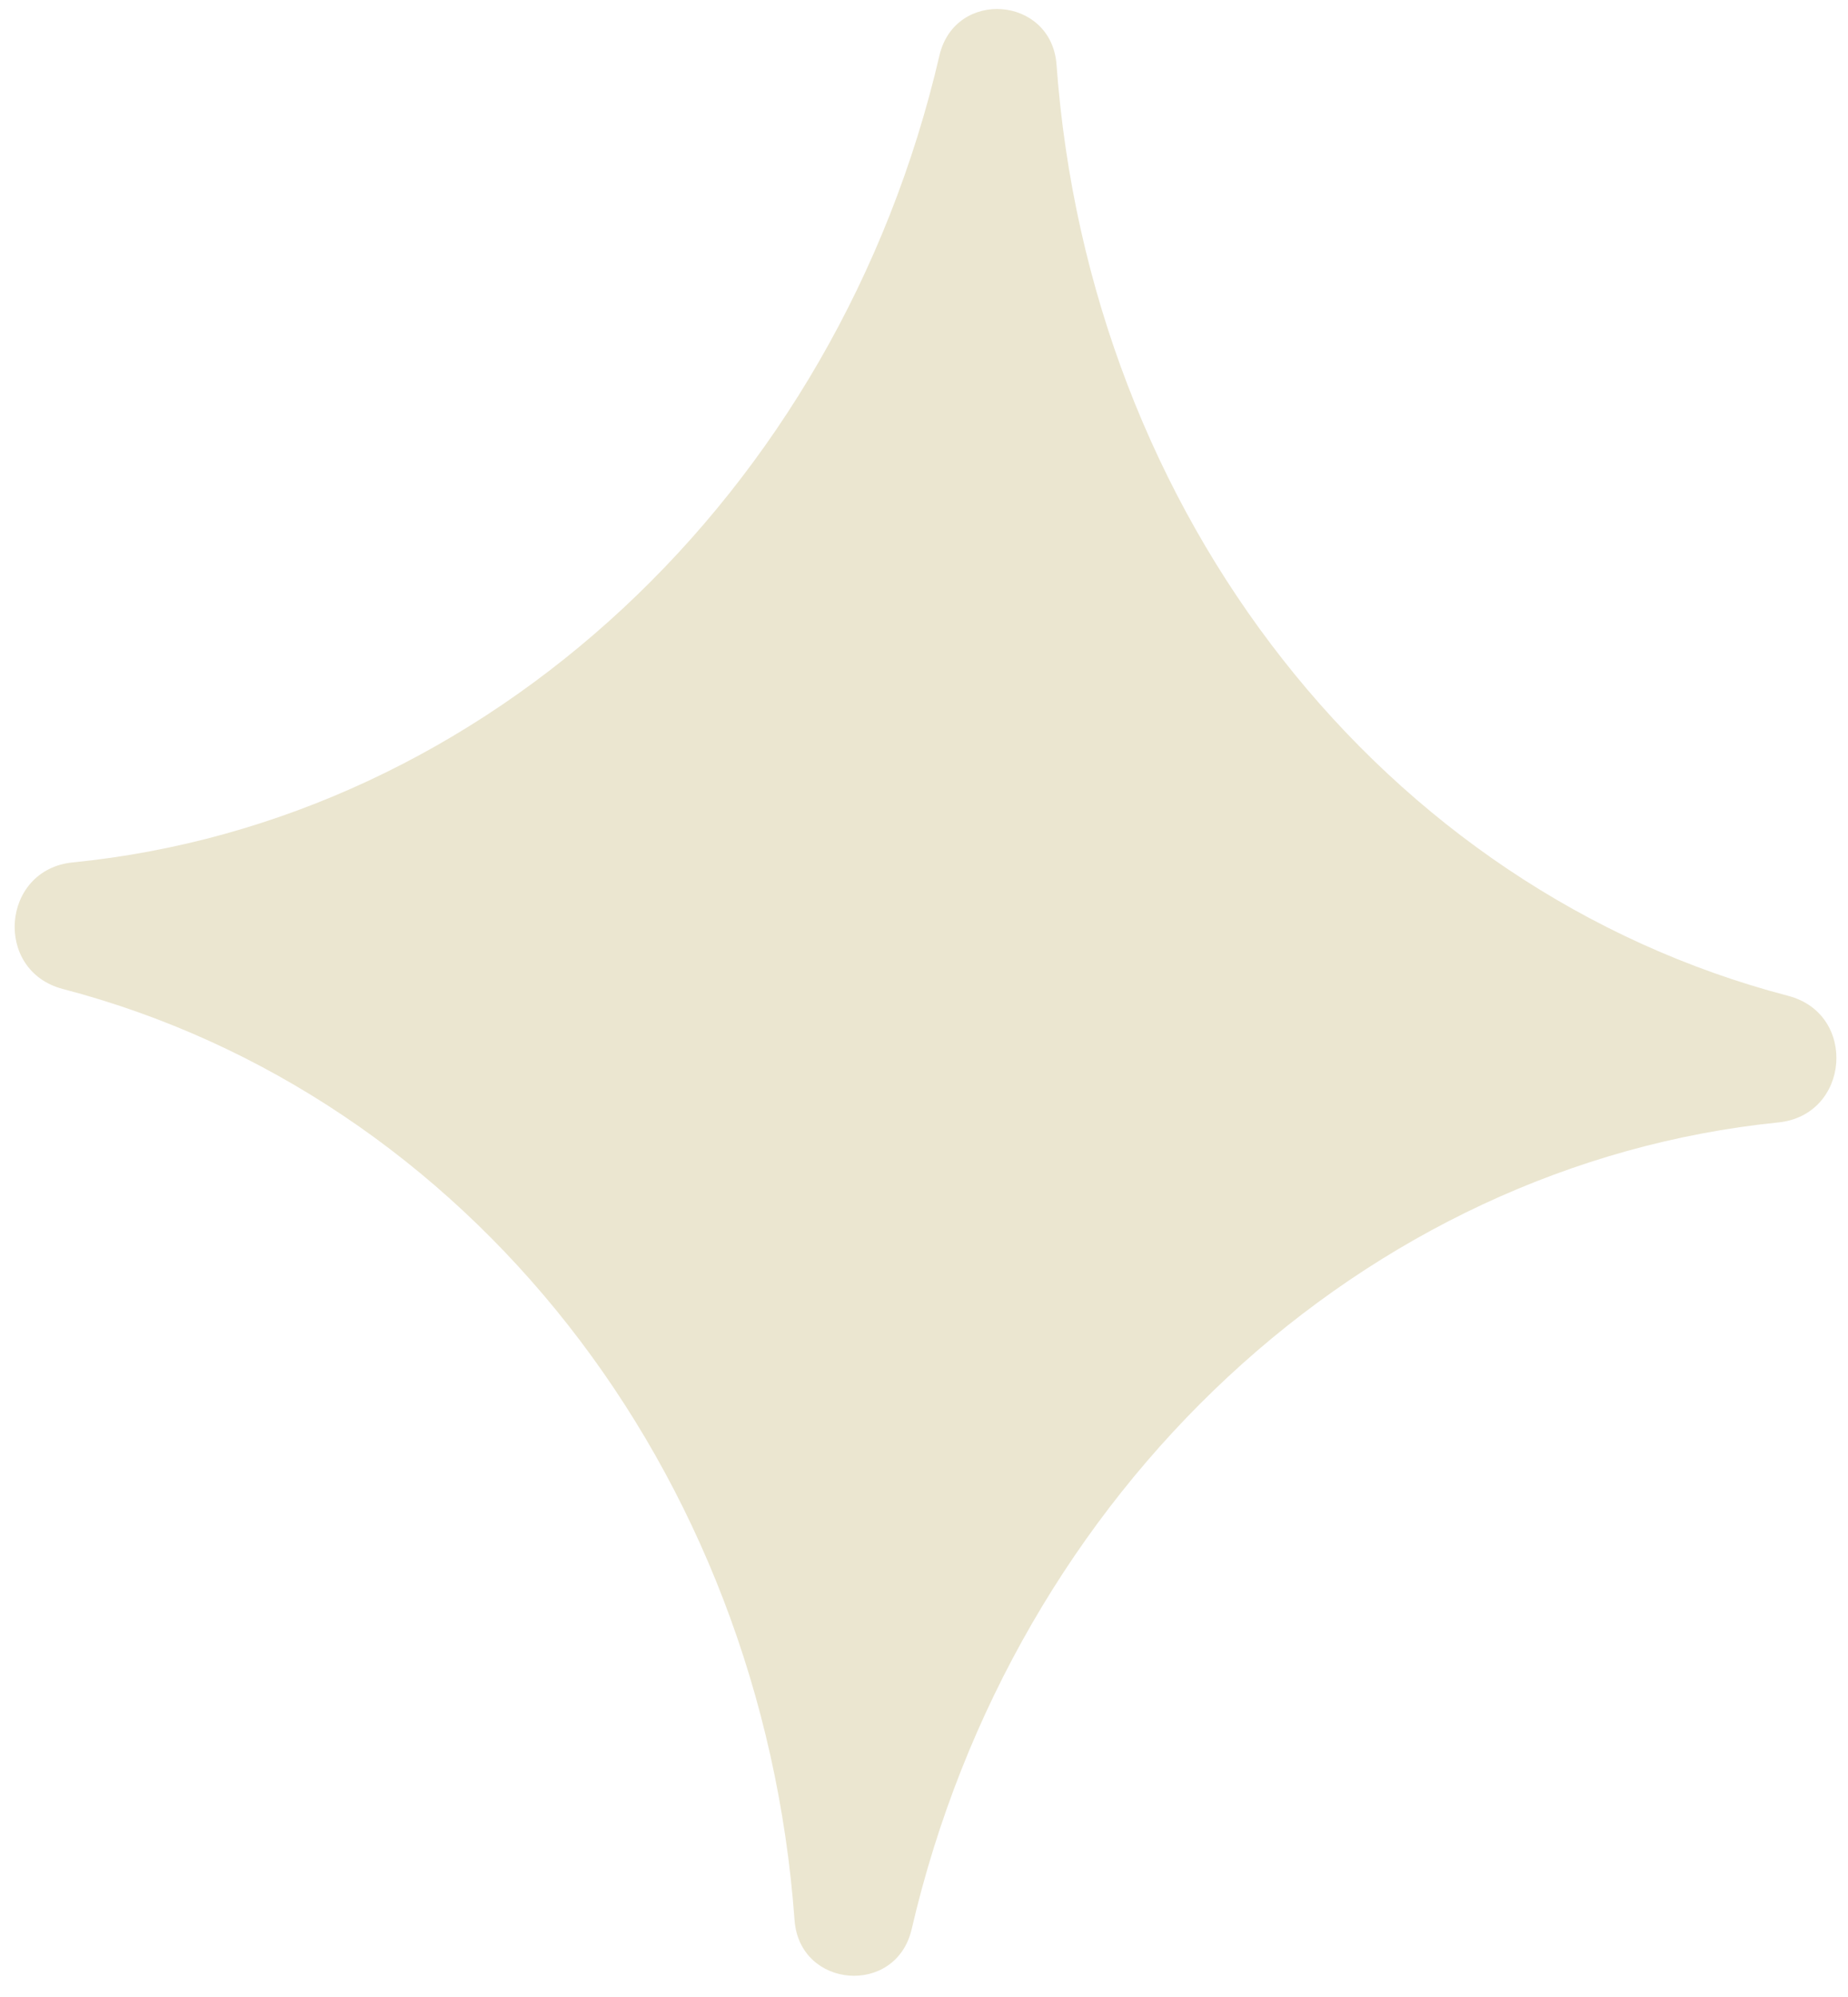 <svg width="50" height="54" viewBox="0 0 50 54" fill="none" xmlns="http://www.w3.org/2000/svg">
<path d="M28.585 1.741C28.442 -0.107 25.846 -0.309 25.419 1.495C22.657 13.391 13.161 22.209 1.968 23.32C0.031 23.513 -0.182 26.252 1.702 26.743C12.644 29.602 20.61 39.721 21.498 51.929C21.641 53.777 24.237 53.979 24.664 52.175C27.426 40.279 36.92 31.489 48.115 30.351C50.052 30.157 50.265 27.419 48.381 26.928C37.439 24.068 29.473 13.95 28.585 1.741Z" fill="#EBE6D0"/>
</svg>

